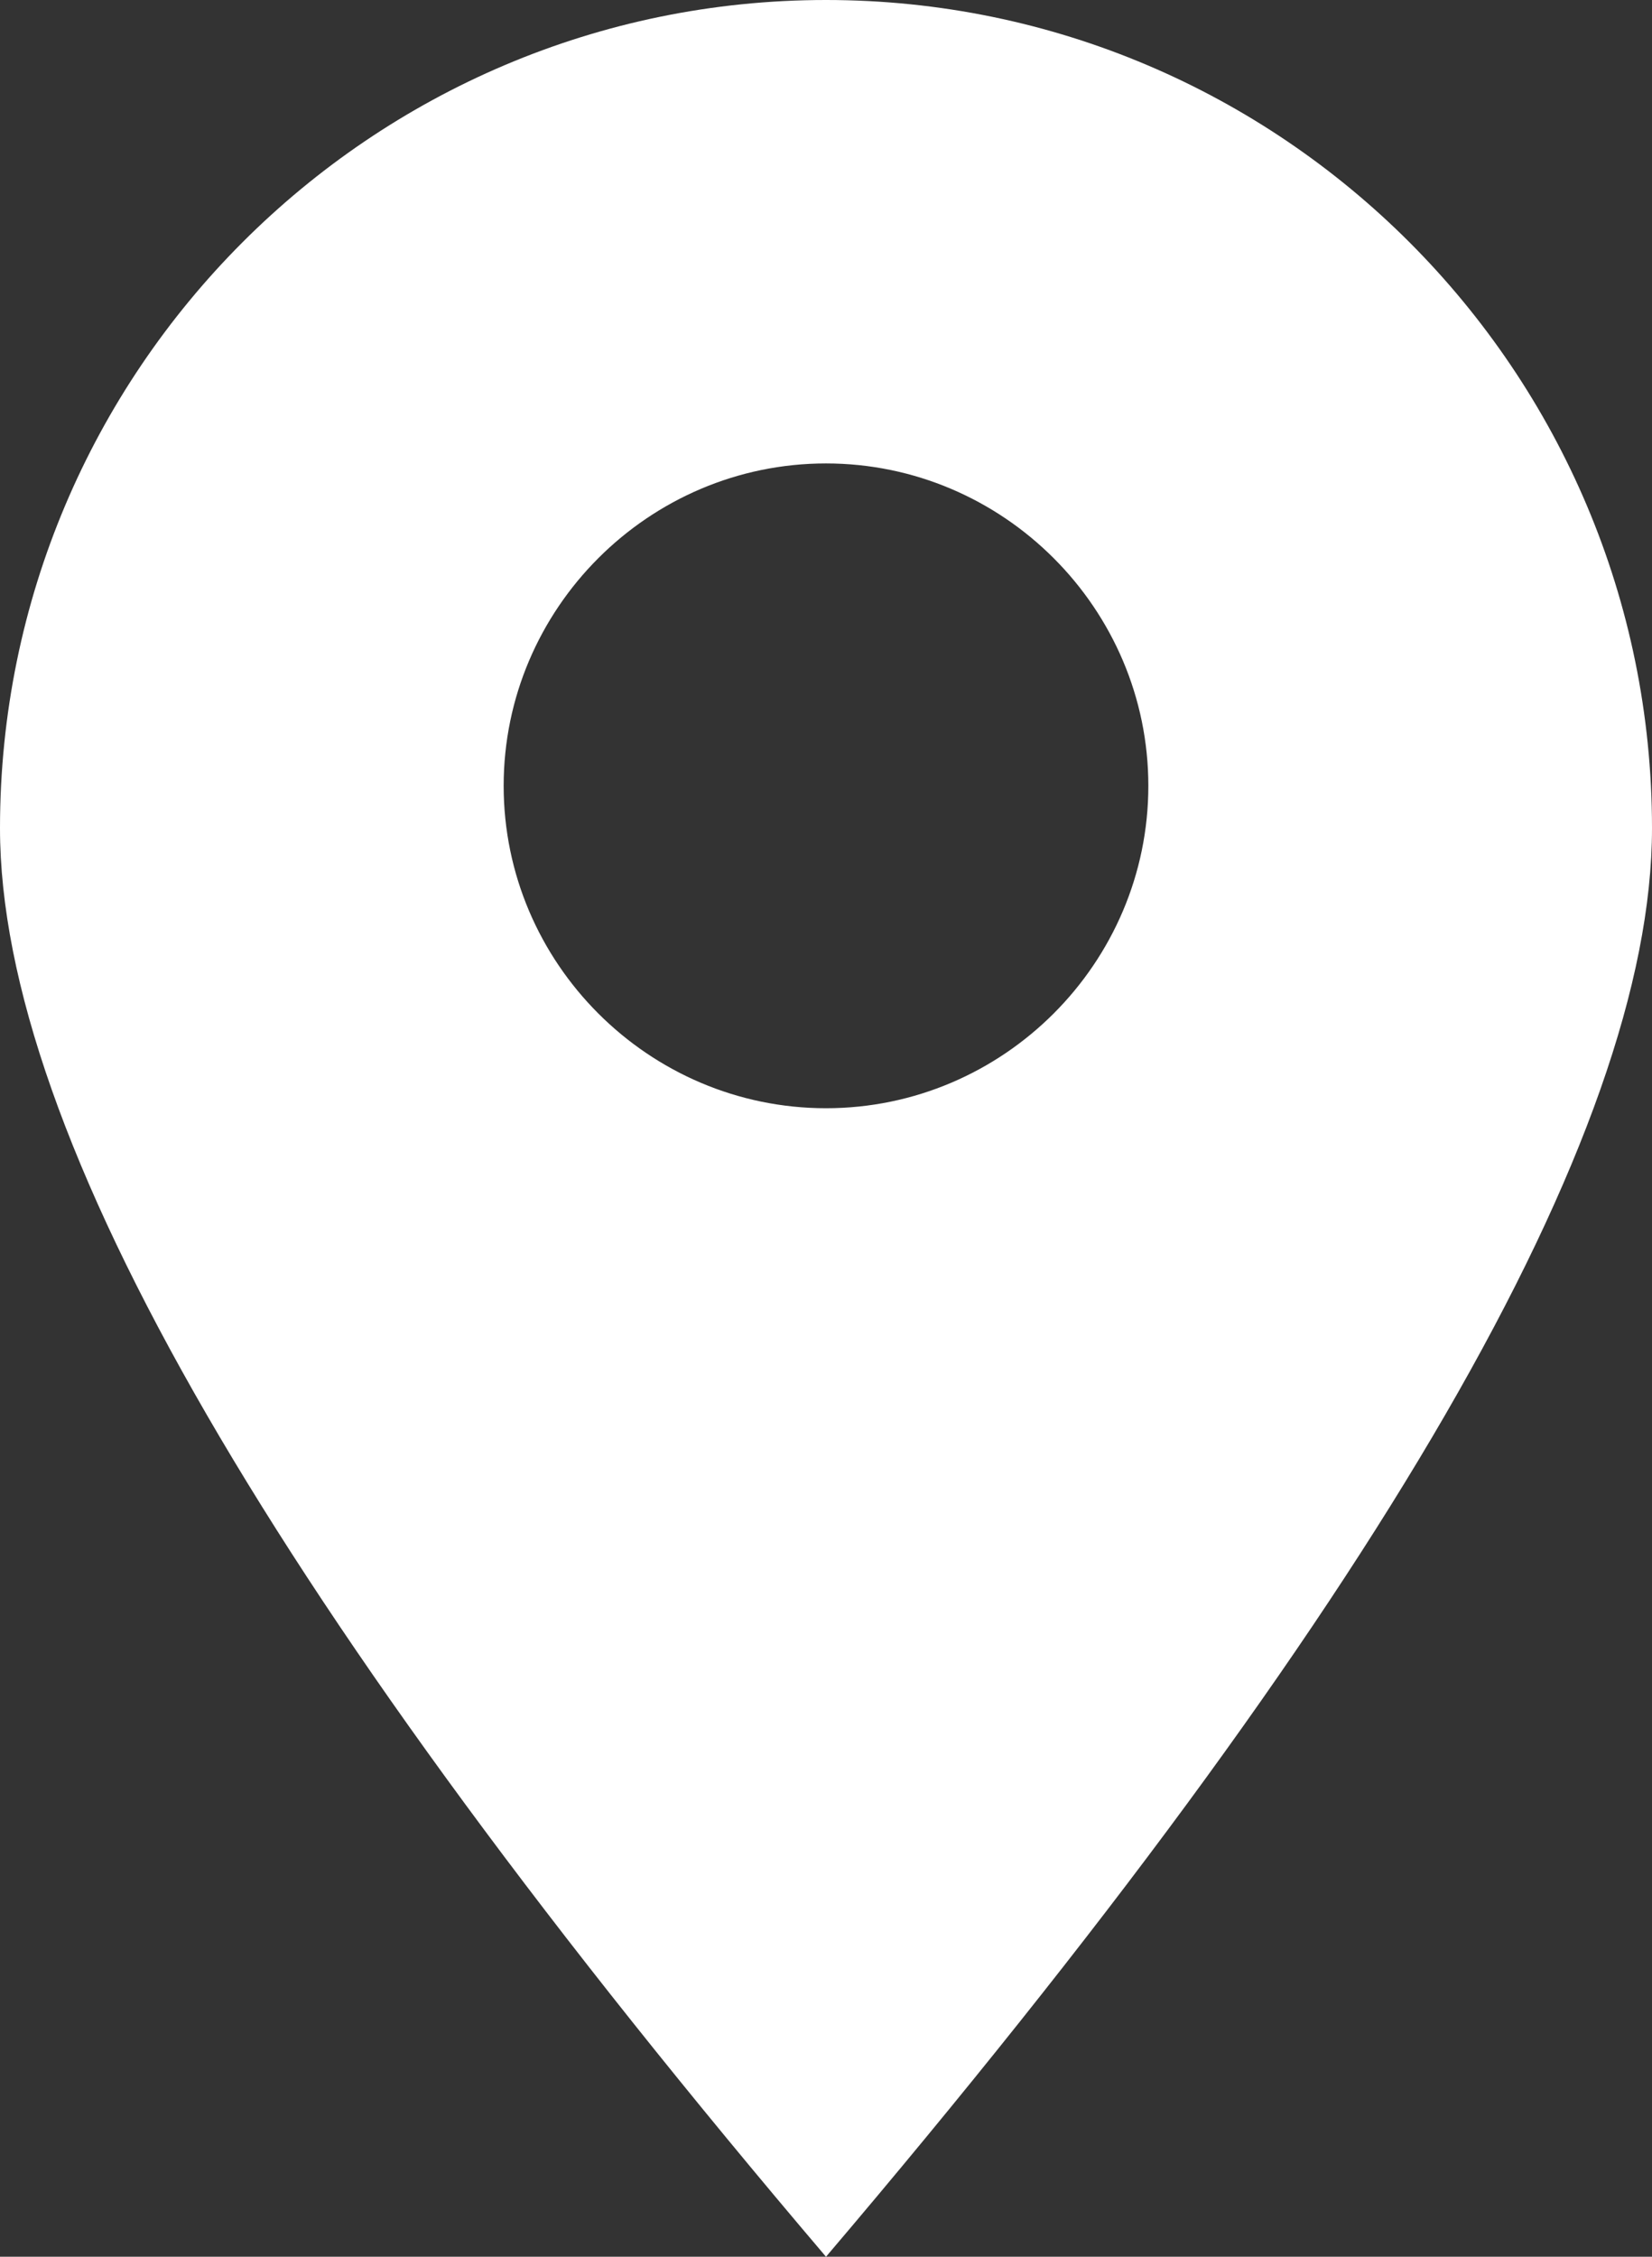 <?xml version="1.0" encoding="UTF-8"?> <!-- Generator: Adobe Illustrator 23.0.4, SVG Export Plug-In . SVG Version: 6.00 Build 0) --> <svg xmlns="http://www.w3.org/2000/svg" xmlns:xlink="http://www.w3.org/1999/xlink" id="Layer_1" x="0px" y="0px" viewBox="0 0 82 112" style="enable-background:new 0 0 82 112;" xml:space="preserve"><rect x="0" y="0" width="82" height="112" fill="#333333" stroke="none"/> <style type="text/css"> .st0{fill-rule:evenodd;clip-rule:evenodd;fill:#FFFFFF;} </style> <path id="Combined-Shape" class="st0" d="M41,112C13.7,79.9,0,56.3,0,41.1C0,18.4,18.4,0,41,0s41,18.4,41,41.1 C82,56.3,68.3,79.9,41,112z M41,55c8.8,0,16-7.2,16-16c0-8.8-7.2-16-16-16s-16,7.2-16,16C25,47.8,32.2,55,41,55z"></path> </svg> 